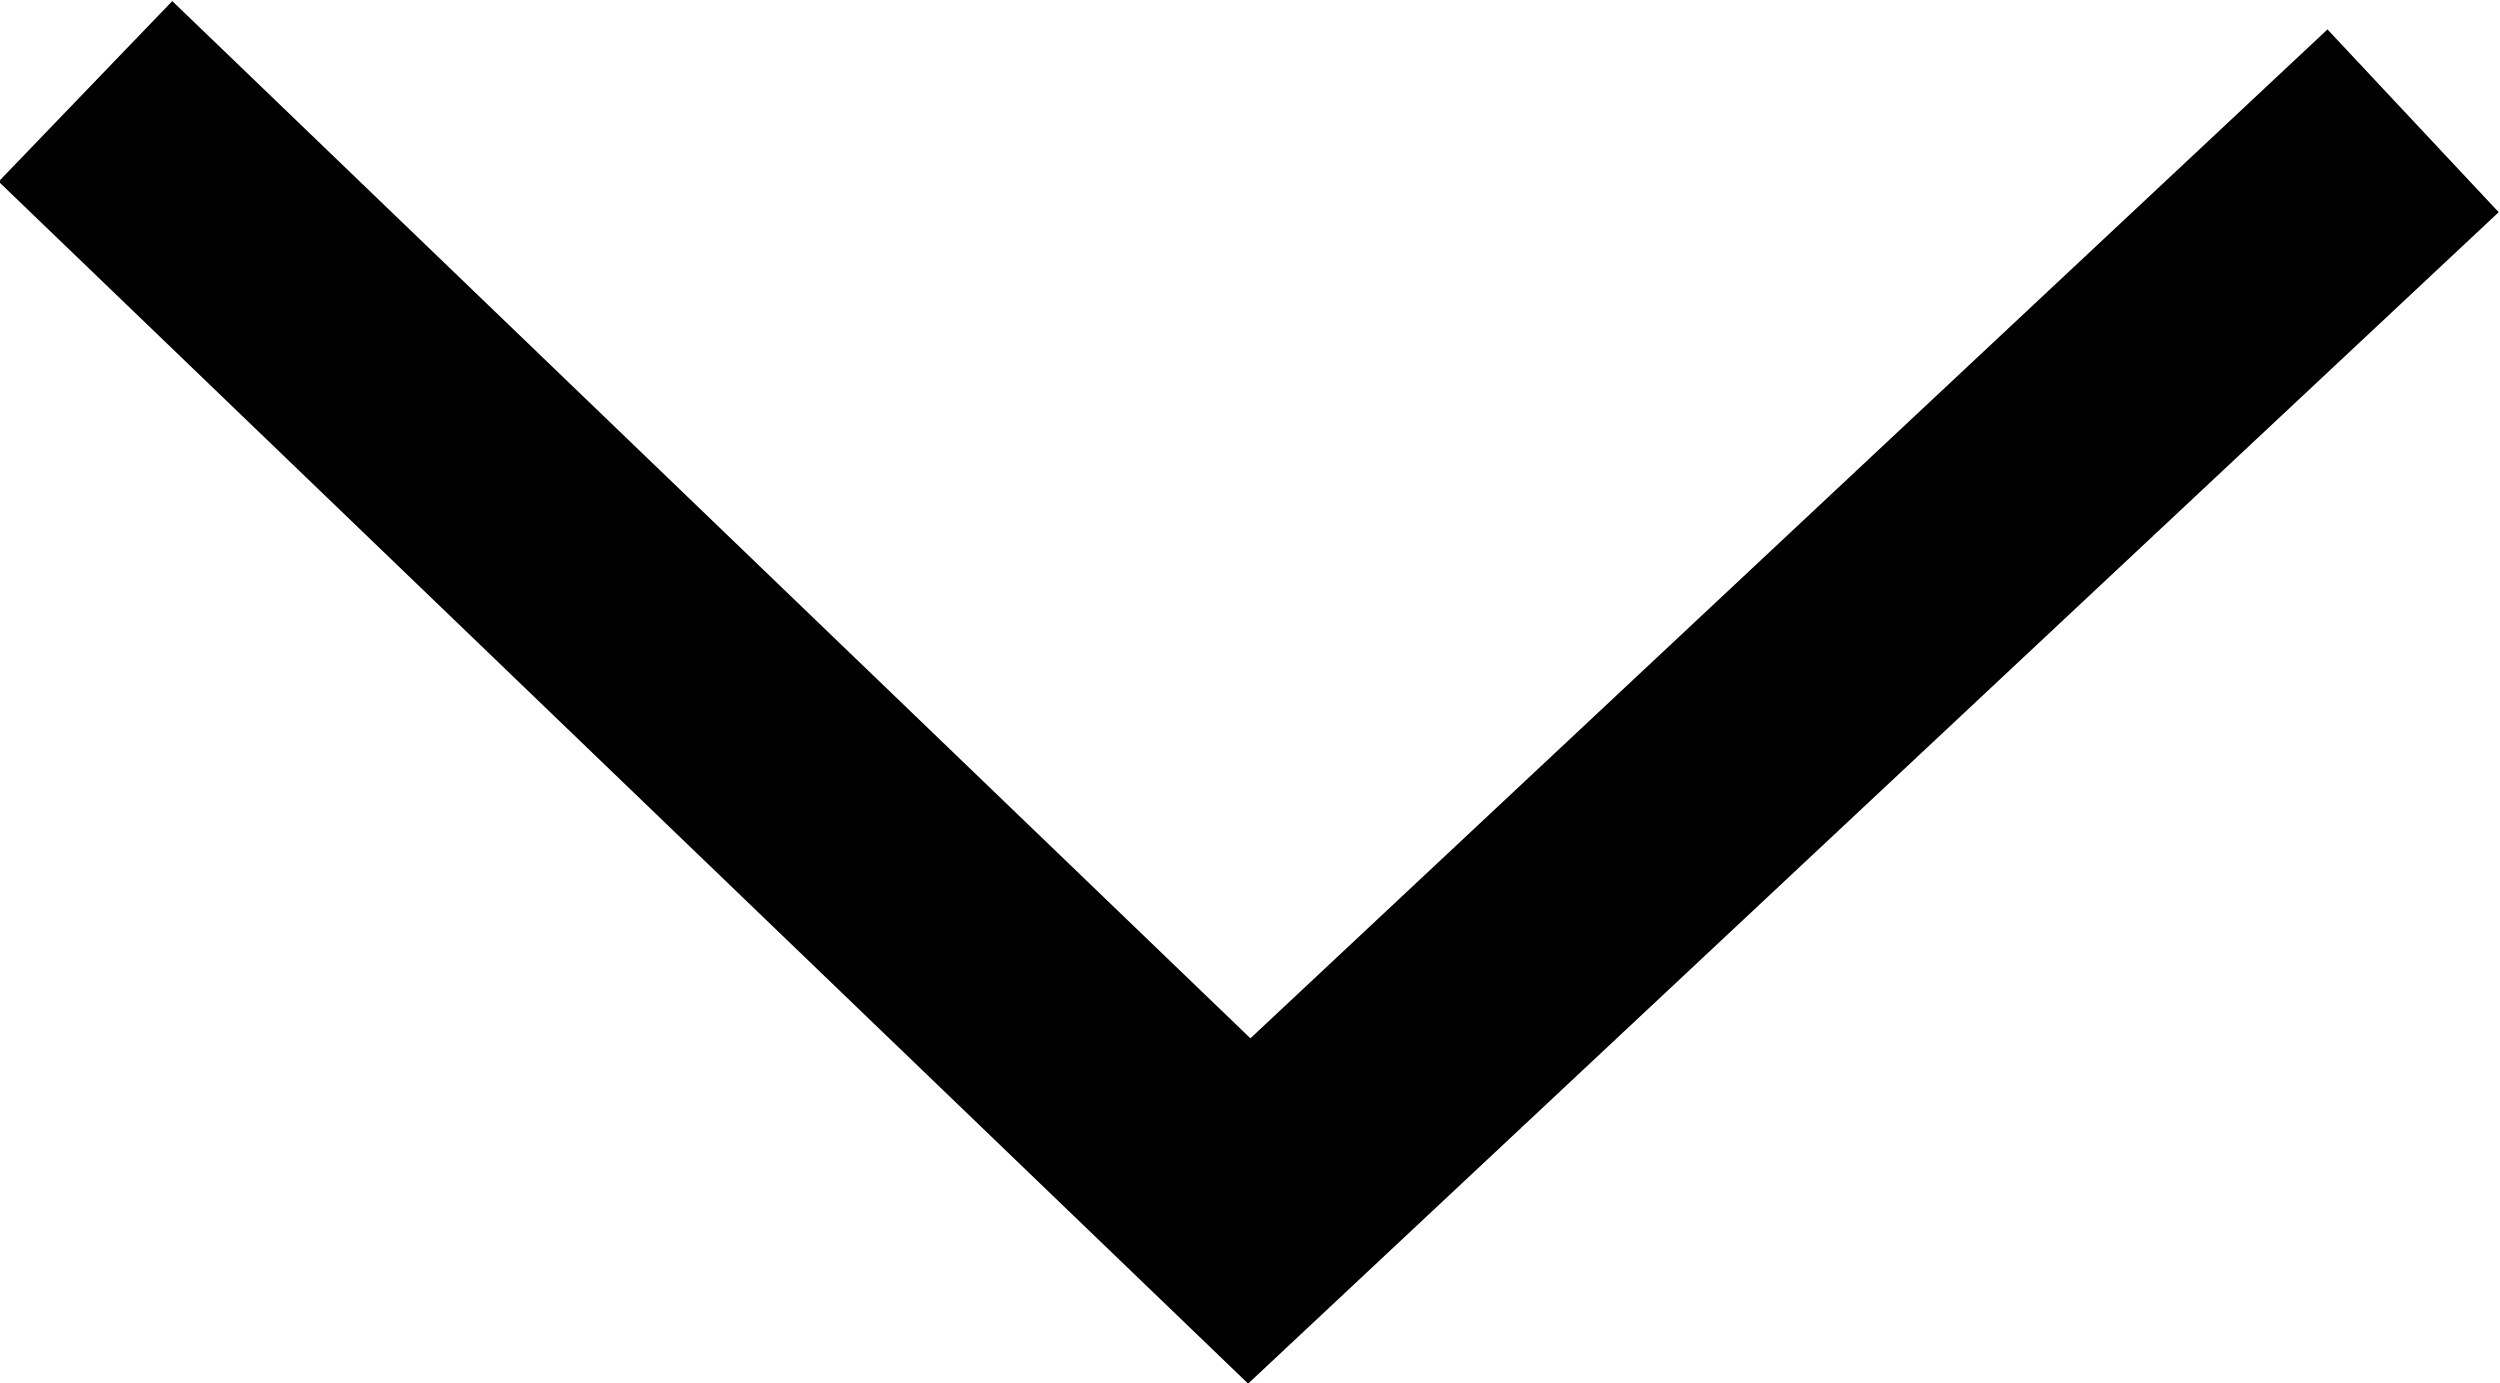 <?xml version="1.0" encoding="utf-8"?>
<!-- Generator: Adobe Illustrator 23.0.1, SVG Export Plug-In . SVG Version: 6.00 Build 0)  -->
<svg version="1.1" xmlns="http://www.w3.org/2000/svg" xmlns:xlink="http://www.w3.org/1999/xlink" x="0px" y="0px"
	 viewBox="0 0 169.7 93.9" style="enable-background:new 0 0 169.7 93.9;" xml:space="preserve">
<style type="text/css">
	.st0{display:none;}
	.st1{fill:none;stroke:#000000;stroke-width:17;stroke-miterlimit:10;}
</style>
<g id="Layer_2">
	<polyline class="st1" points="5.8,6.2 84.8,82.2 163.8,8.2 	"/>
</g>
</svg>

